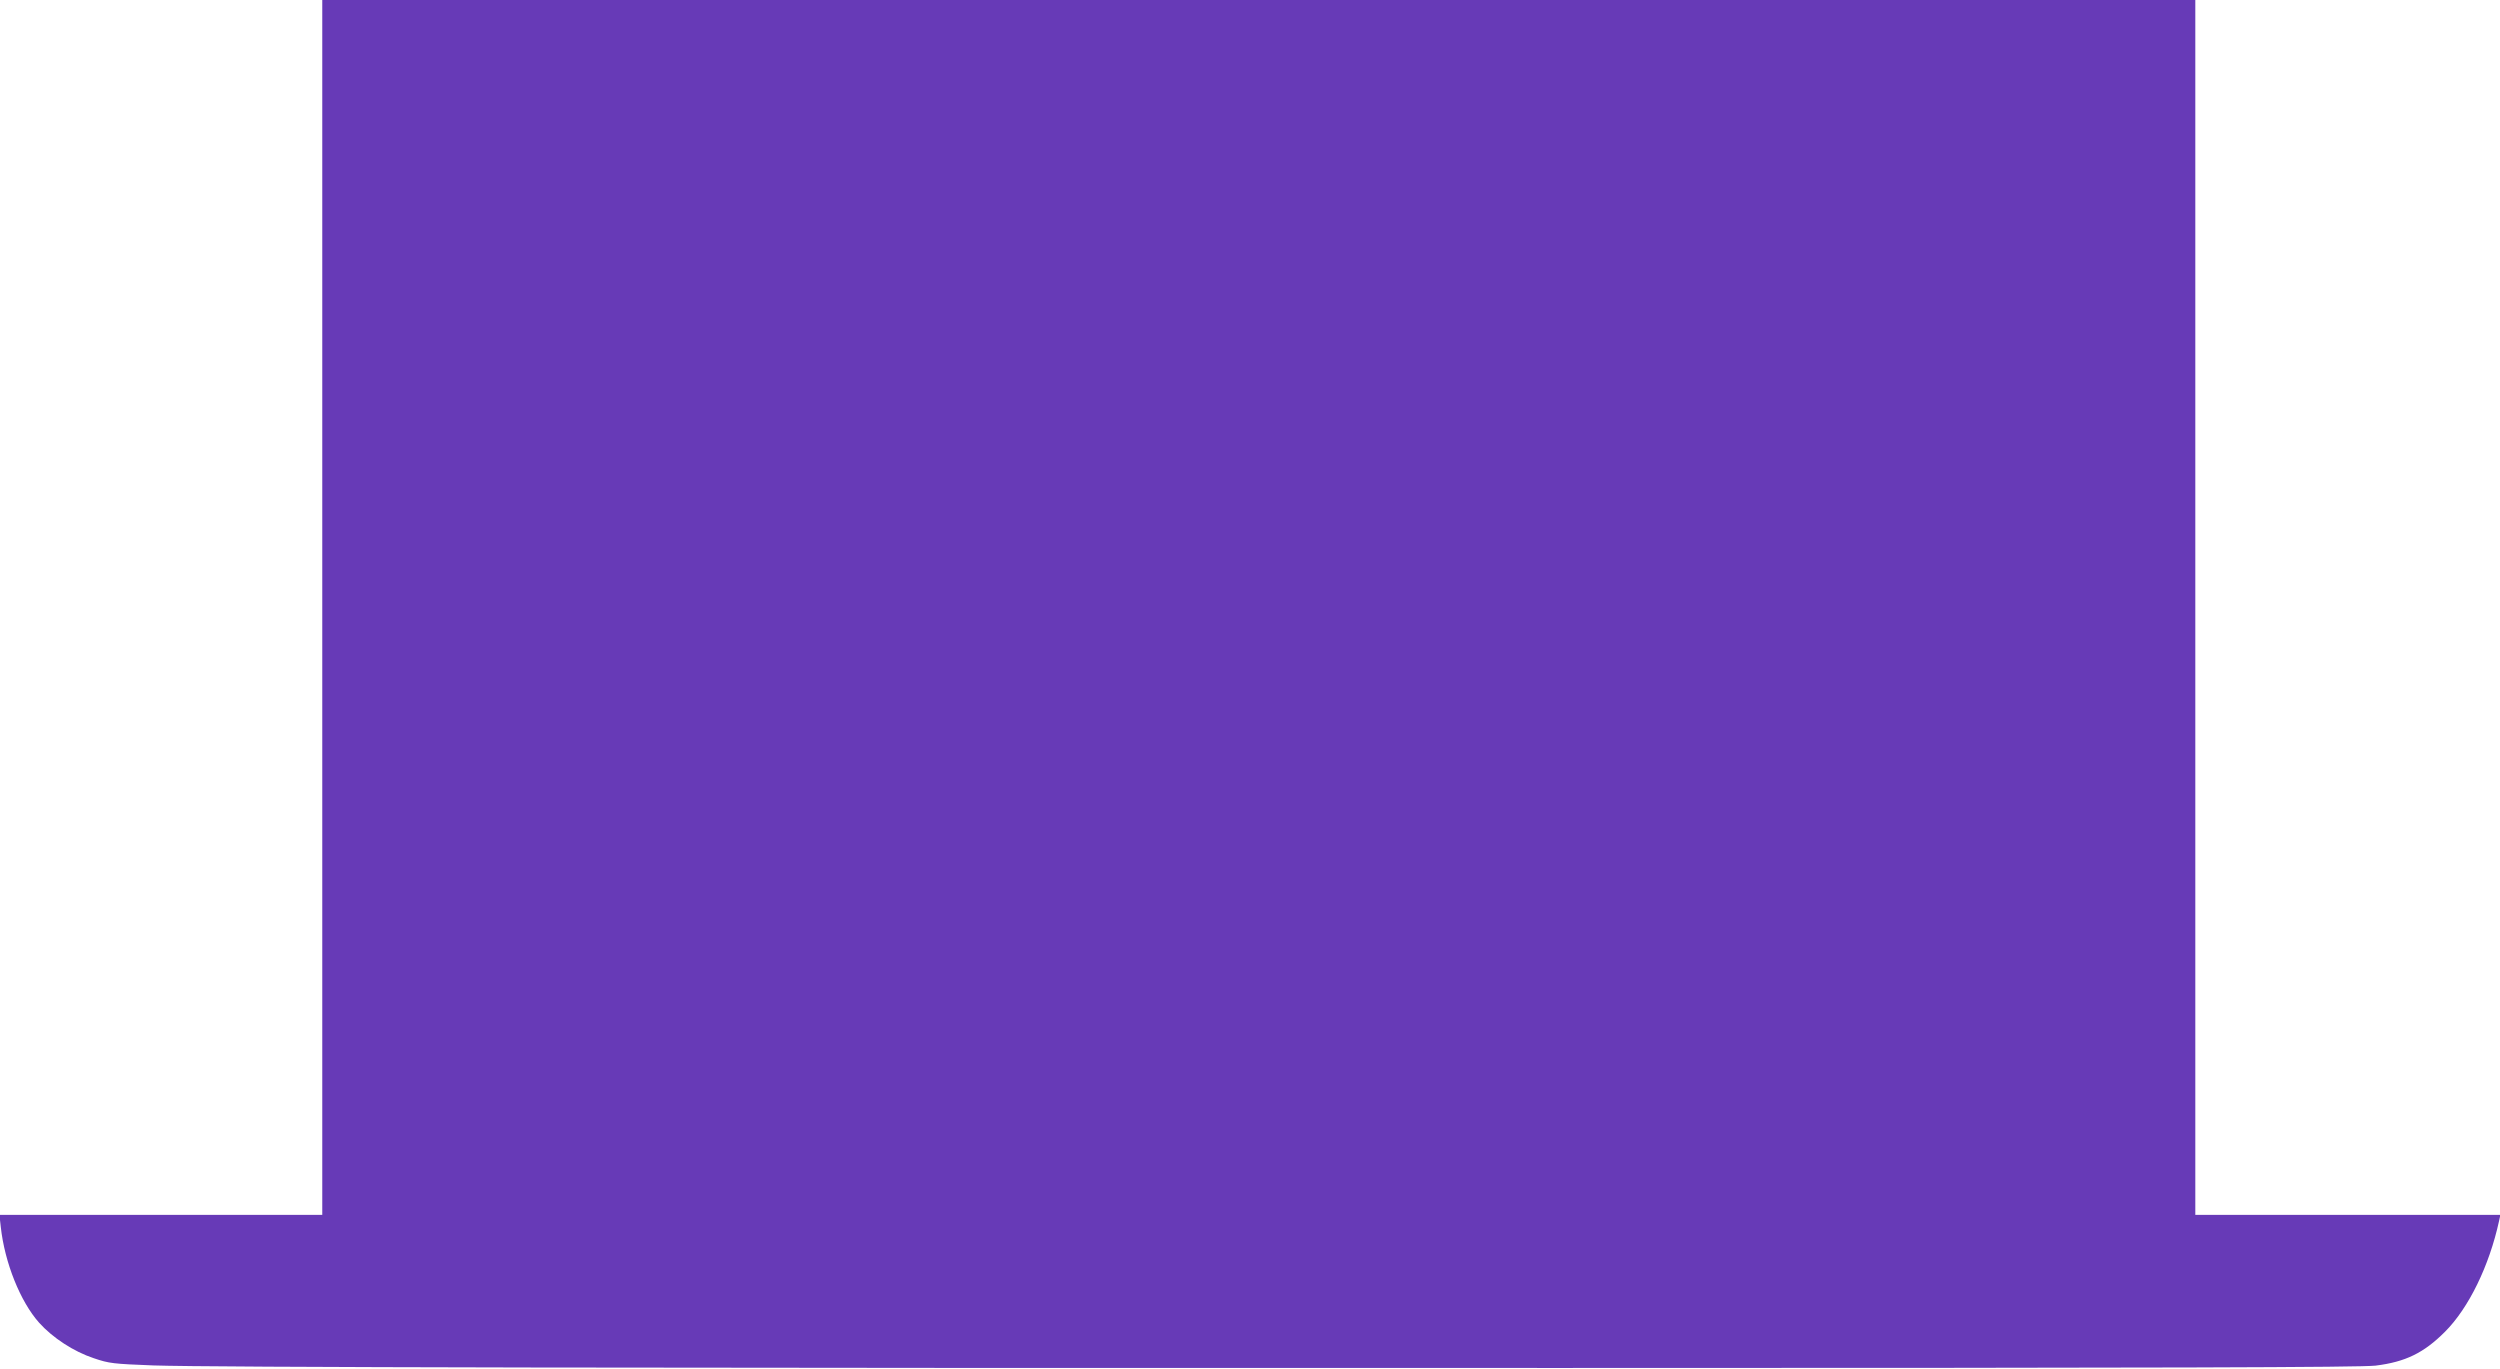 <?xml version="1.0" standalone="no"?>
<!DOCTYPE svg PUBLIC "-//W3C//DTD SVG 20010904//EN"
 "http://www.w3.org/TR/2001/REC-SVG-20010904/DTD/svg10.dtd">
<svg version="1.0" xmlns="http://www.w3.org/2000/svg"
 width="1280pt" height="701pt" viewBox="0 0 1280 701"
 preserveAspectRatio="xMidYMid meet">
<g transform="translate(0,701) scale(0.1,-0.1)"
fill="#673ab7" stroke="none">
<path d="M1650 3900 l0 -3110 -826 0 -827 0 7 -62 c20 -183 100 -382 196 -490
69 -77 177 -148 280 -182 79 -27 100 -29 305 -37 302 -10 2462 -14 7235 -13
3089 0 4068 3 4143 12 153 19 247 65 355 173 122 122 227 338 277 567 l7 32
-781 0 -781 0 0 3110 0 3110 -4795 0 -4795 0 0 -3110z"/>
</g>
</svg>
